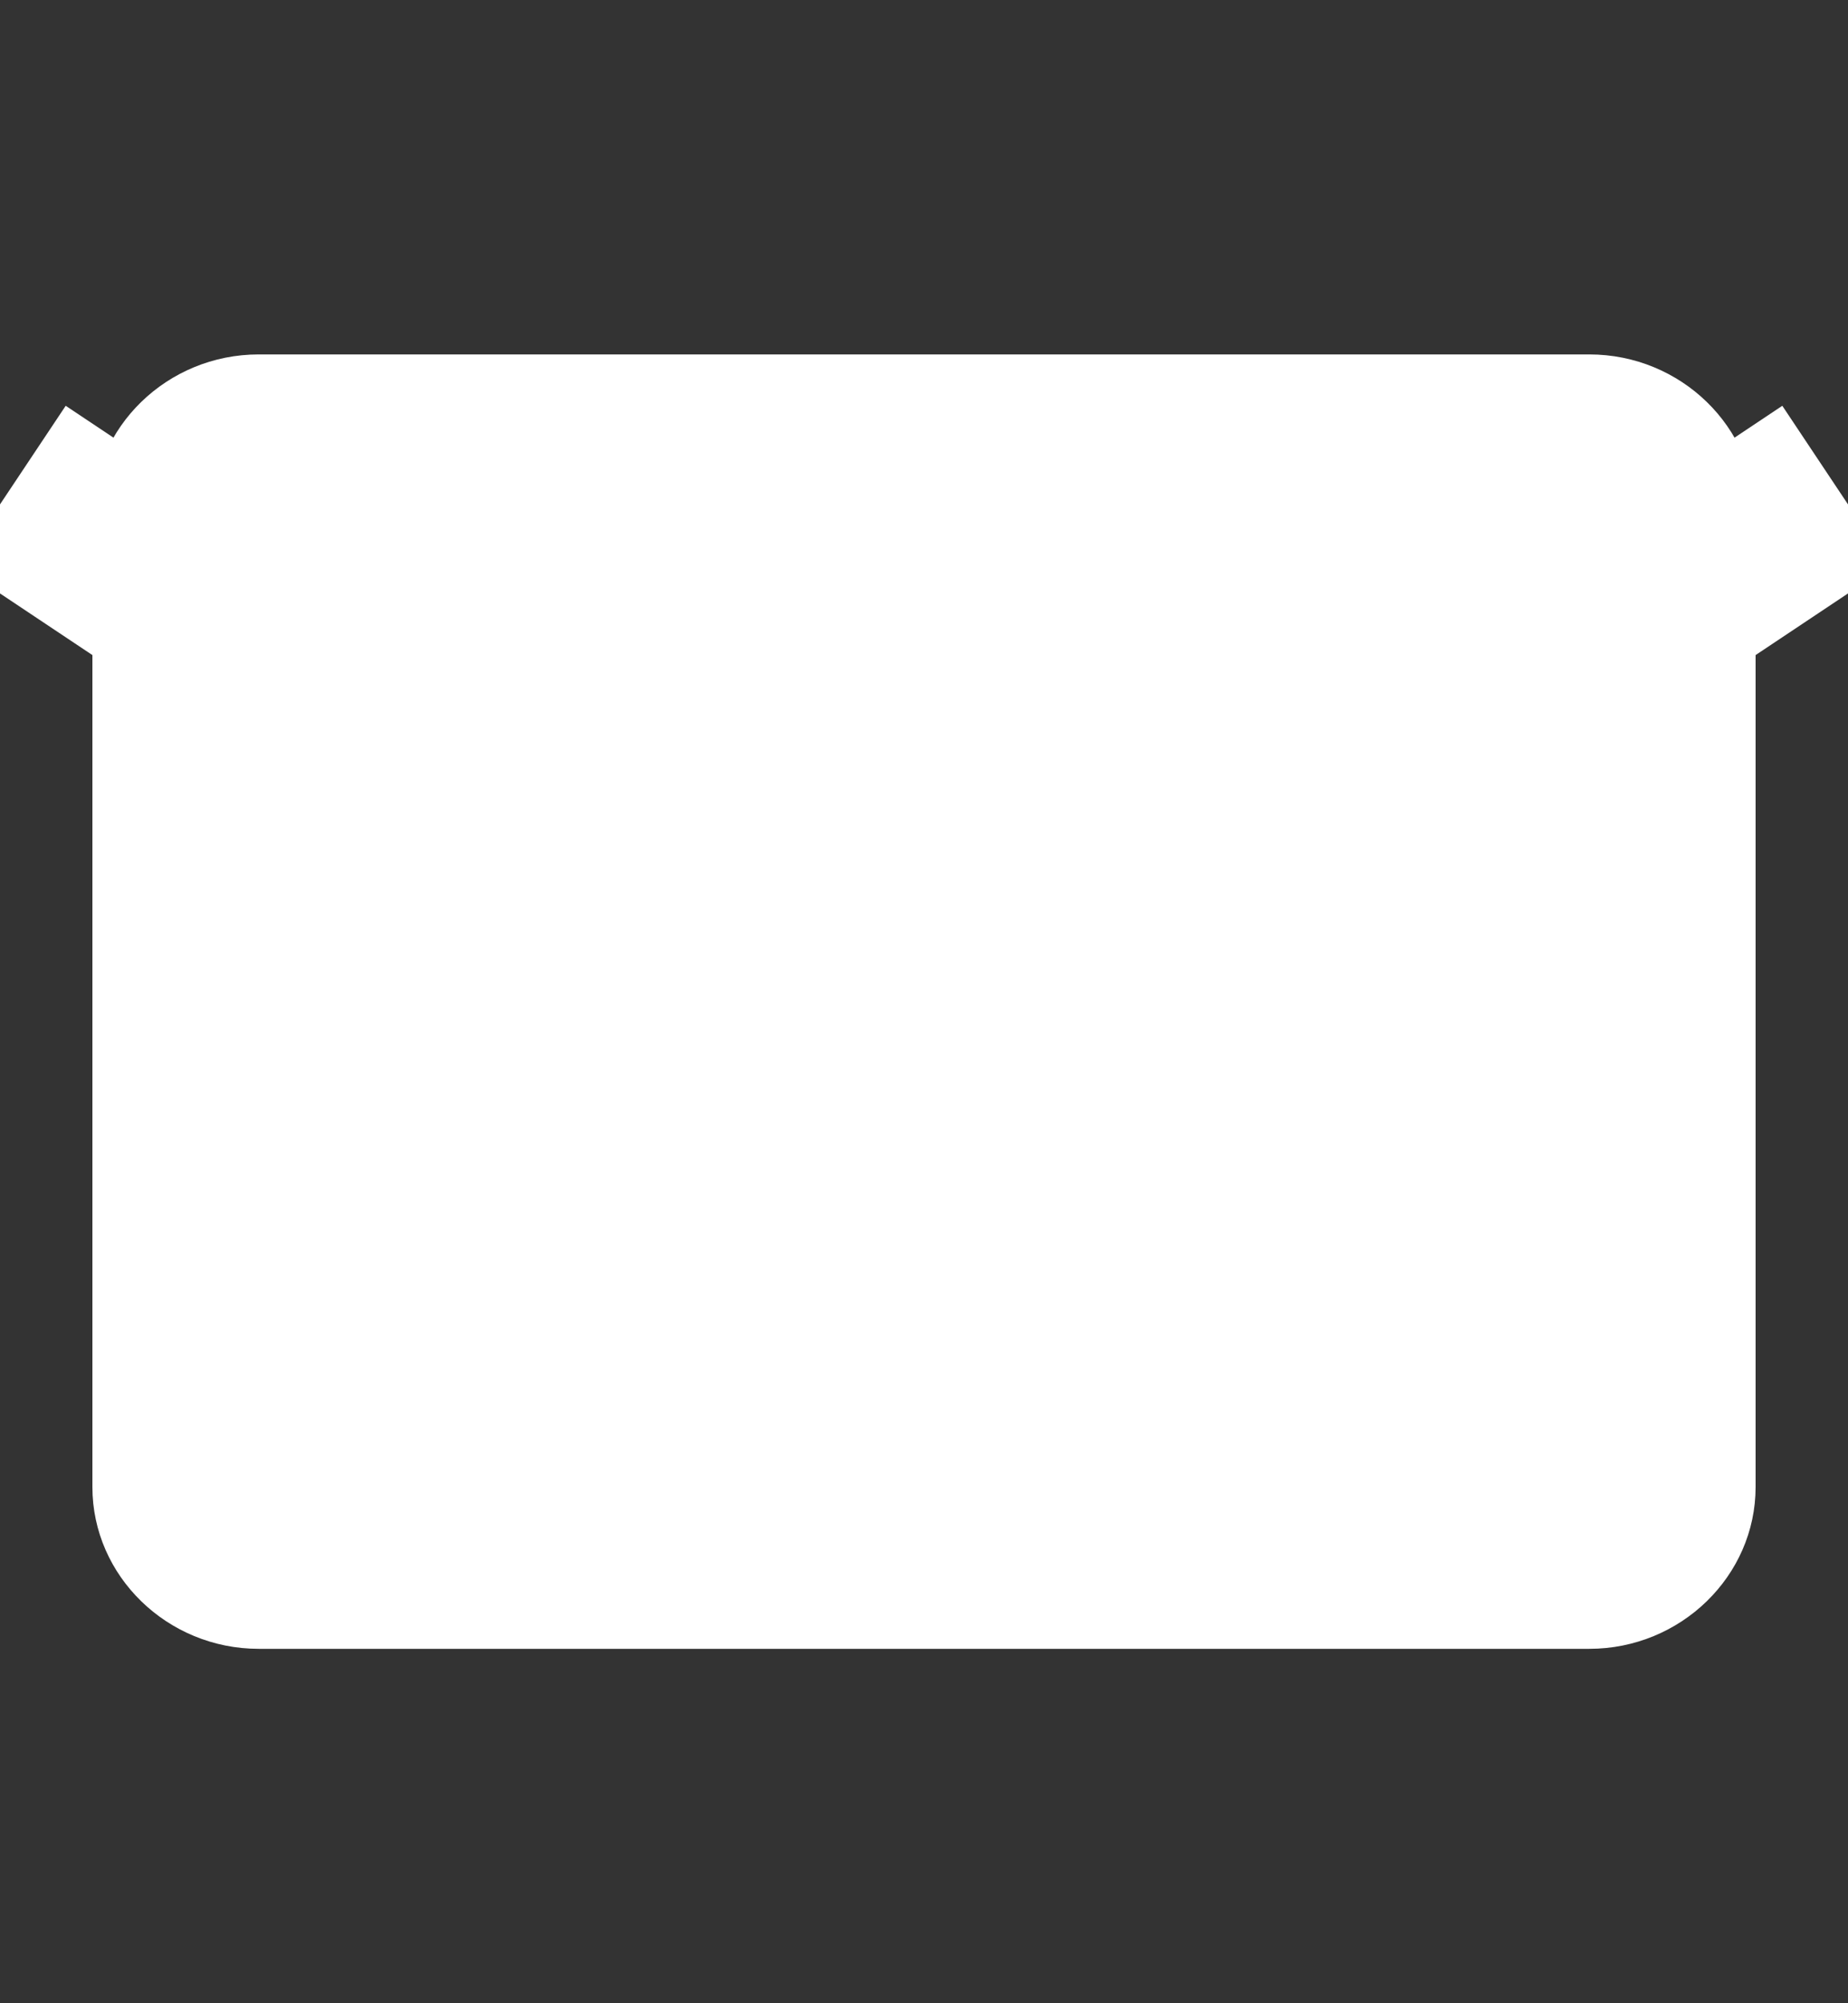 <?xml version="1.0" encoding="UTF-8"?> <svg xmlns="http://www.w3.org/2000/svg" width="12" height="13" viewBox="0 0 12 13" fill="none"><rect x="0" y="0" width="12" height="13" fill="#333333" stroke="none"/><g clip-path="url(#clip0_113_3355)"><path d="M1.68 2.3H10.32C10.914 2.3 11.4 2.772 11.4 3.35V9.65C11.4 10.227 10.914 10.7 10.32 10.7H1.68C1.086 10.7 0.6 10.227 0.6 9.65V3.35C0.6 2.772 1.086 2.3 1.68 2.3Z" fill="white"></path><path d="M11.4 3.5L6 7.1L0.6 3.5" stroke="white" stroke-width="1.25" stroke-linecap="square" stroke-linejoin="round"></path></g><defs><clipPath id="clip0_113_3355"><rect width="12" height="12" fill="white" transform="translate(0 0.5)"></rect></clipPath></defs></svg> 